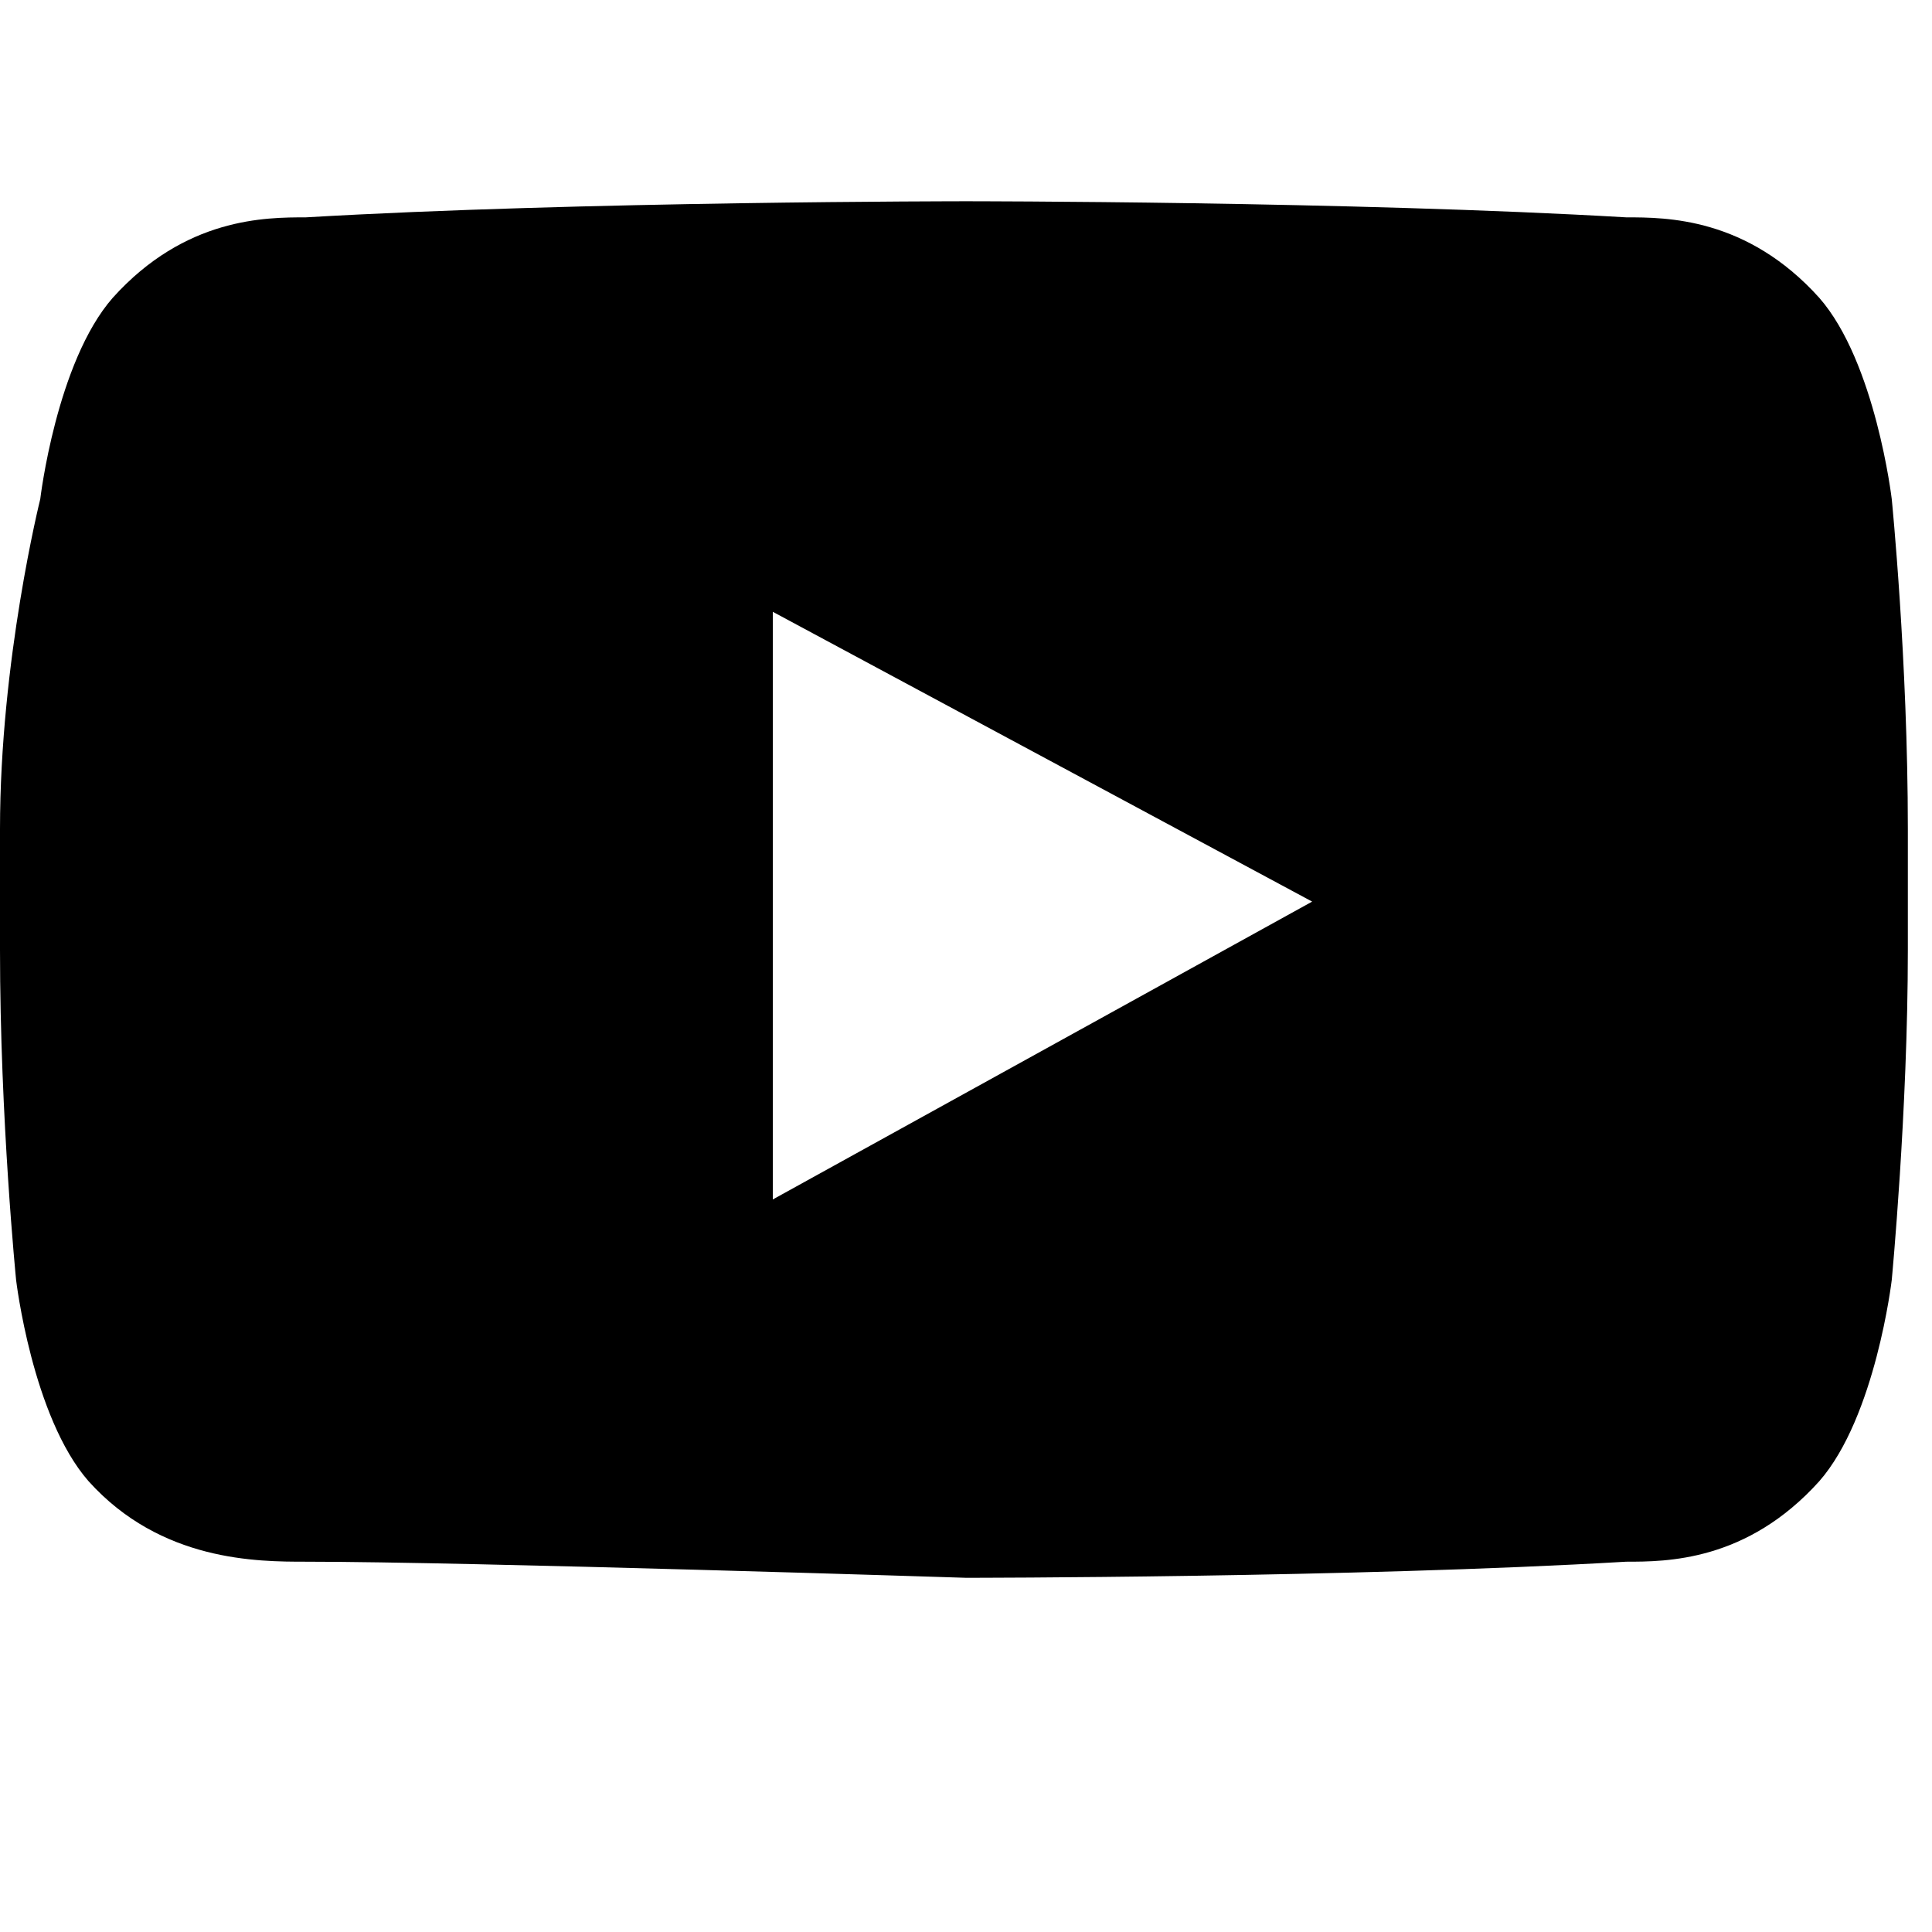 <svg viewBox="0 0 24 24" xmlns="http://www.w3.org/2000/svg">
  <path fill="currentColor" d="M23.5 6.2s-.2-1.7-.9-2.5c-.9-1-1.9-1-2.4-1C16.8 2.5 12 2.5 12 2.5S7.2 2.5 3.8 2.7c-.5 0-1.5 0-2.4 1-.7.8-.9 2.5-.9 2.5S0 8.2 0 10.3v1.5c0 2.1.2 4.1.2 4.1s.2 1.7.9 2.5c.9 1 2.1 1 2.7 1 2 0 8.2.2 8.2.2s4.8 0 8.2-.2c.5 0 1.5 0 2.4-1 .7-.8.9-2.5.9-2.5s.2-2.1.2-4.1v-1.5c0-2.1-.2-4.1-.2-4.1zM9.6 14.9V7.6l6.7 3.6-6.7 3.7z"></path>
</svg>
